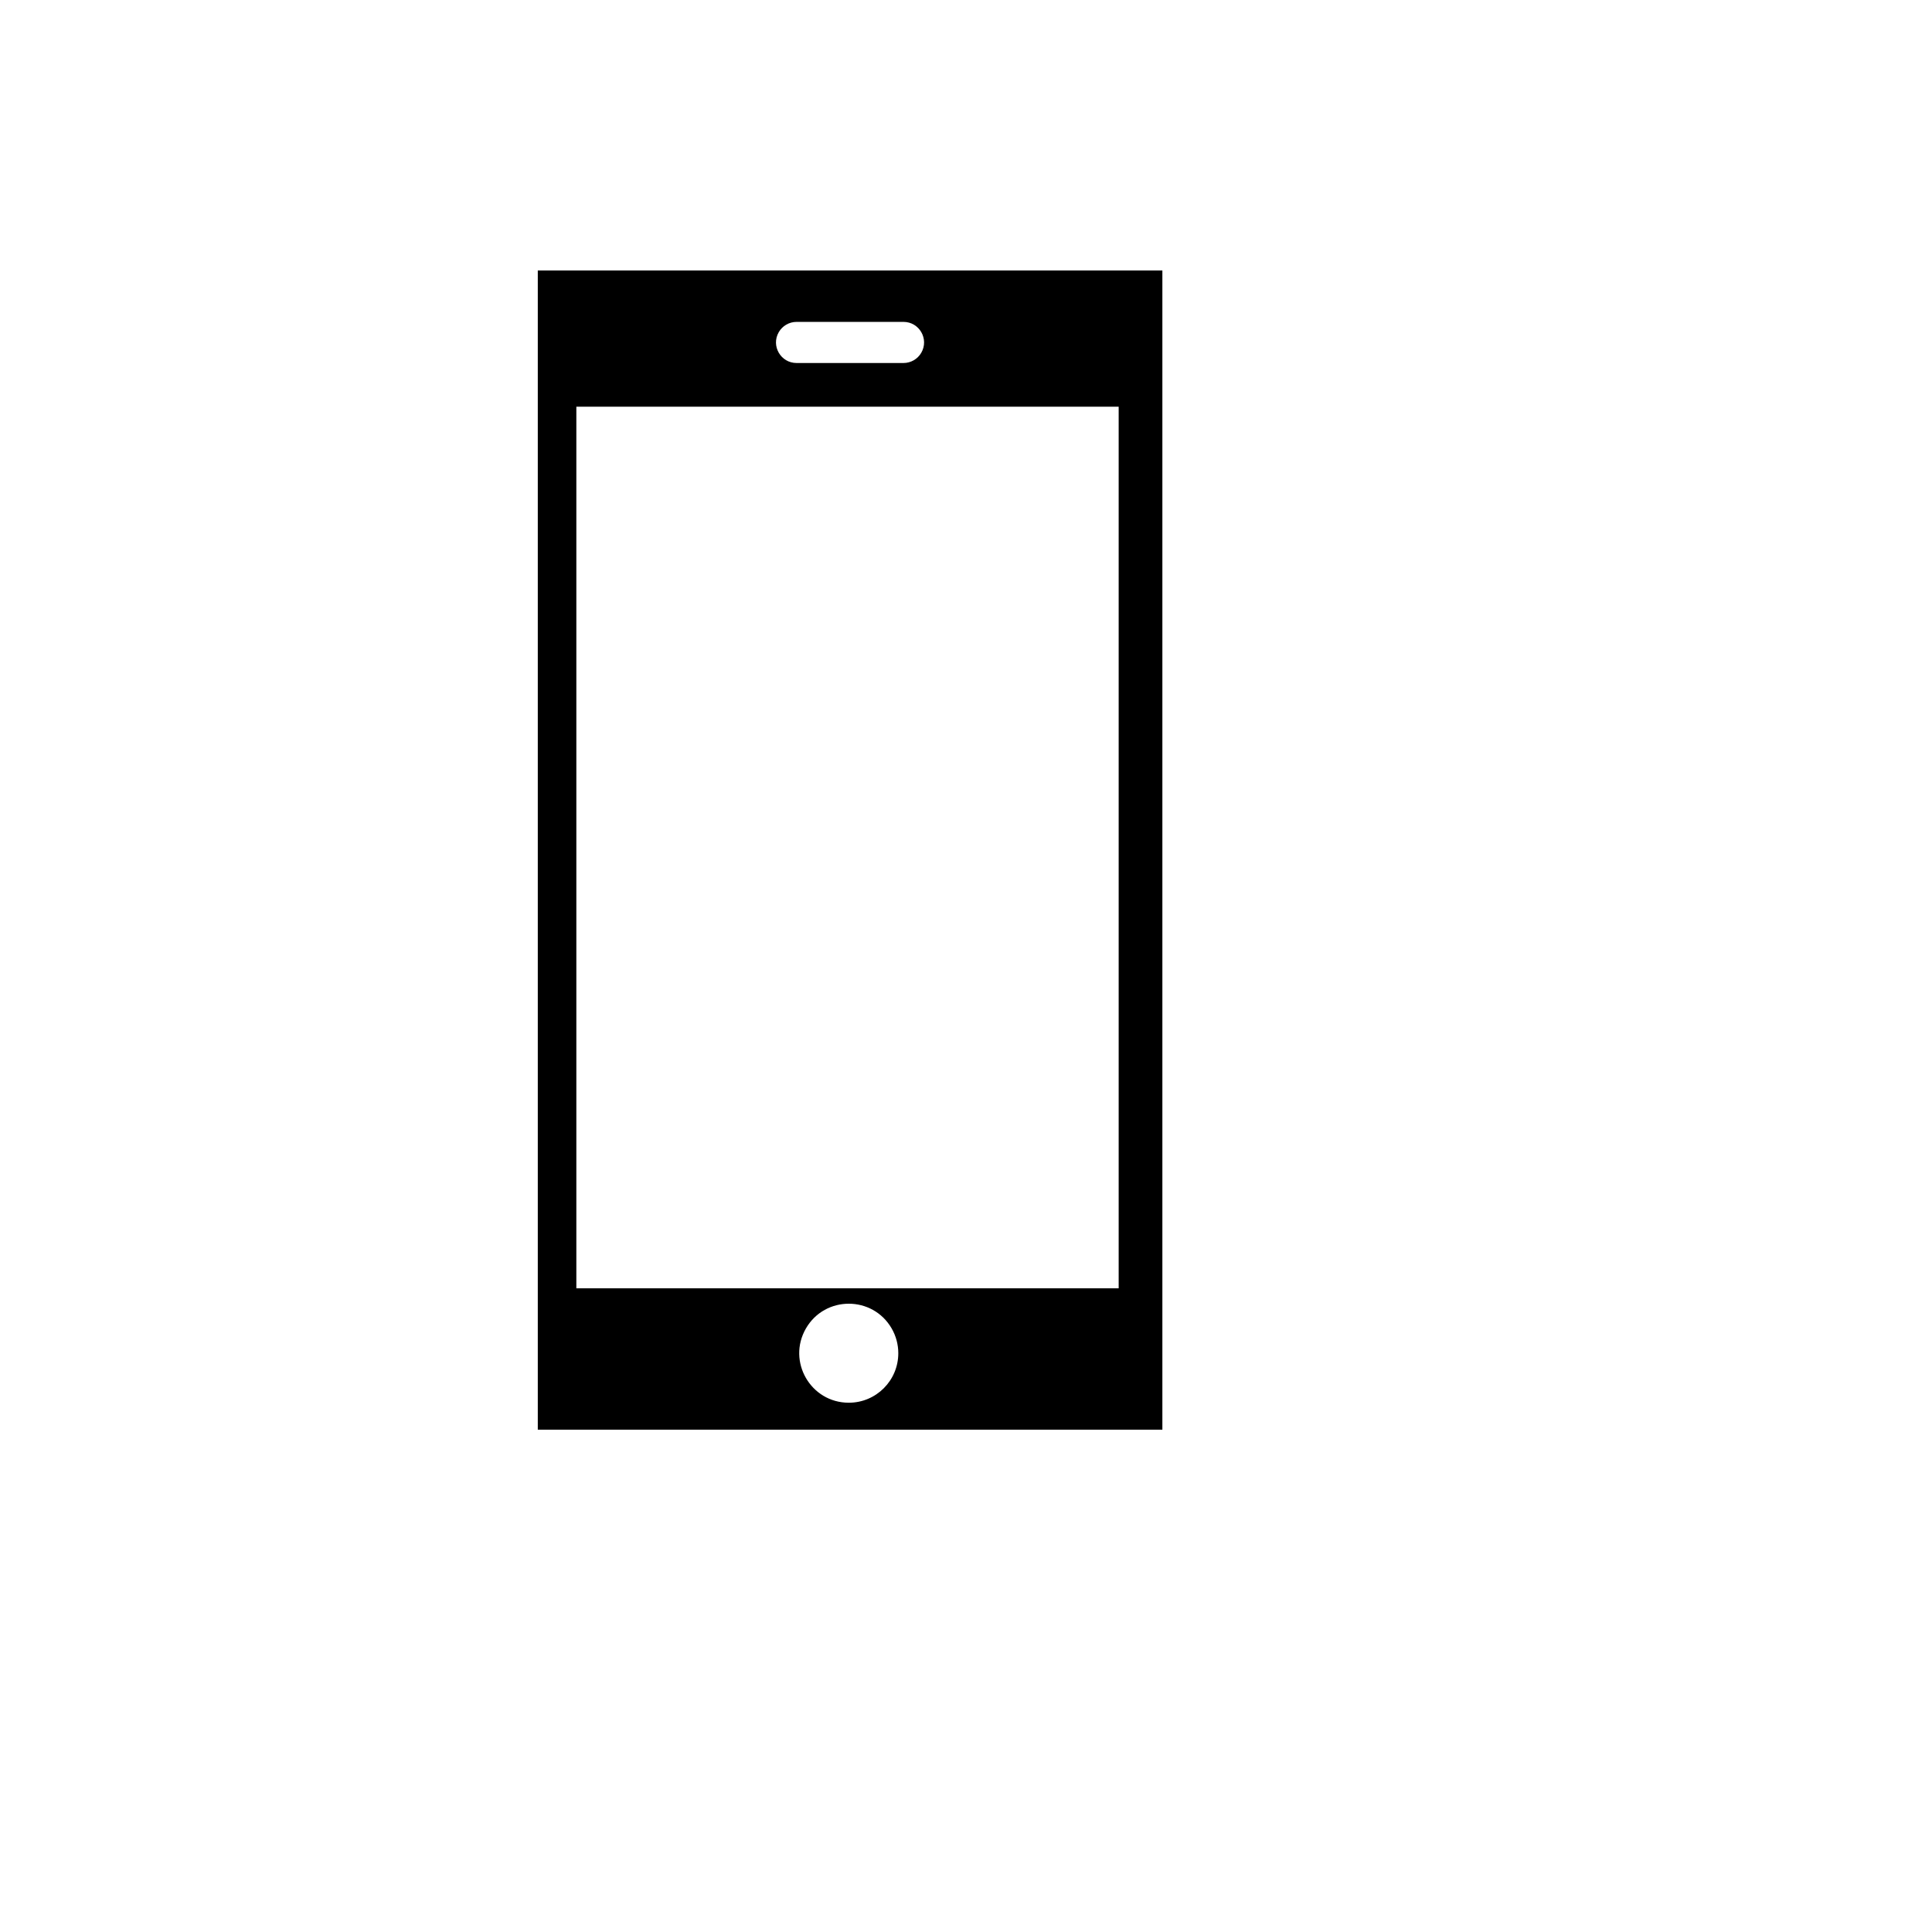 <svg xmlns="http://www.w3.org/2000/svg" version="1.1" xmlns:xlink="http://www.w3.org/1999/xlink" width="100%" height="100%" id="svgWorkerArea" viewBox="-25 -25 625 625" xmlns:idraw="https://idraw.muisca.co" style="background: white;"><defs id="defsdoc"><pattern id="patternBool" x="0" y="0" width="10" height="10" patternUnits="userSpaceOnUse" patternTransform="rotate(35)"><circle cx="5" cy="5" r="4" style="stroke: none;fill: #ff000070;"></circle></pattern></defs><g id="fileImp-627041096" class="cosito"><path id="pathImp-226297299" fill="#000" class="grouped" d="M148.975 62.5C148.975 62.5 148.975 437.5 148.975 437.5 148.975 437.5 351.026 437.5 351.026 437.5 351.026 437.5 351.026 62.5 351.026 62.5 351.026 62.5 148.975 62.5 148.975 62.5M232.689 79.13C232.689 79.13 267.278 79.13 267.278 79.13 272.399 79.13 275.599 84.673 273.039 89.108 271.851 91.166 269.655 92.433 267.278 92.433 267.278 92.433 232.689 92.433 232.689 92.433 227.568 92.433 224.368 86.89 226.928 82.456 228.116 80.398 230.312 79.13 232.689 79.13 232.689 79.13 232.689 79.13 232.689 79.13M249.584 428.778C237.256 428.778 229.551 415.432 235.715 404.756 241.879 394.08 257.289 394.08 263.453 404.756 264.859 407.191 265.599 409.952 265.599 412.763 265.599 421.608 258.429 428.778 249.584 428.778 249.584 428.778 249.584 428.778 249.584 428.778M336.89 391.768C336.89 391.768 161.447 391.768 161.447 391.768 161.447 391.768 161.447 106.569 161.447 106.569 161.447 106.569 336.89 106.569 336.89 106.569 336.89 106.569 336.89 391.768 336.89 391.768"></path></g></svg>